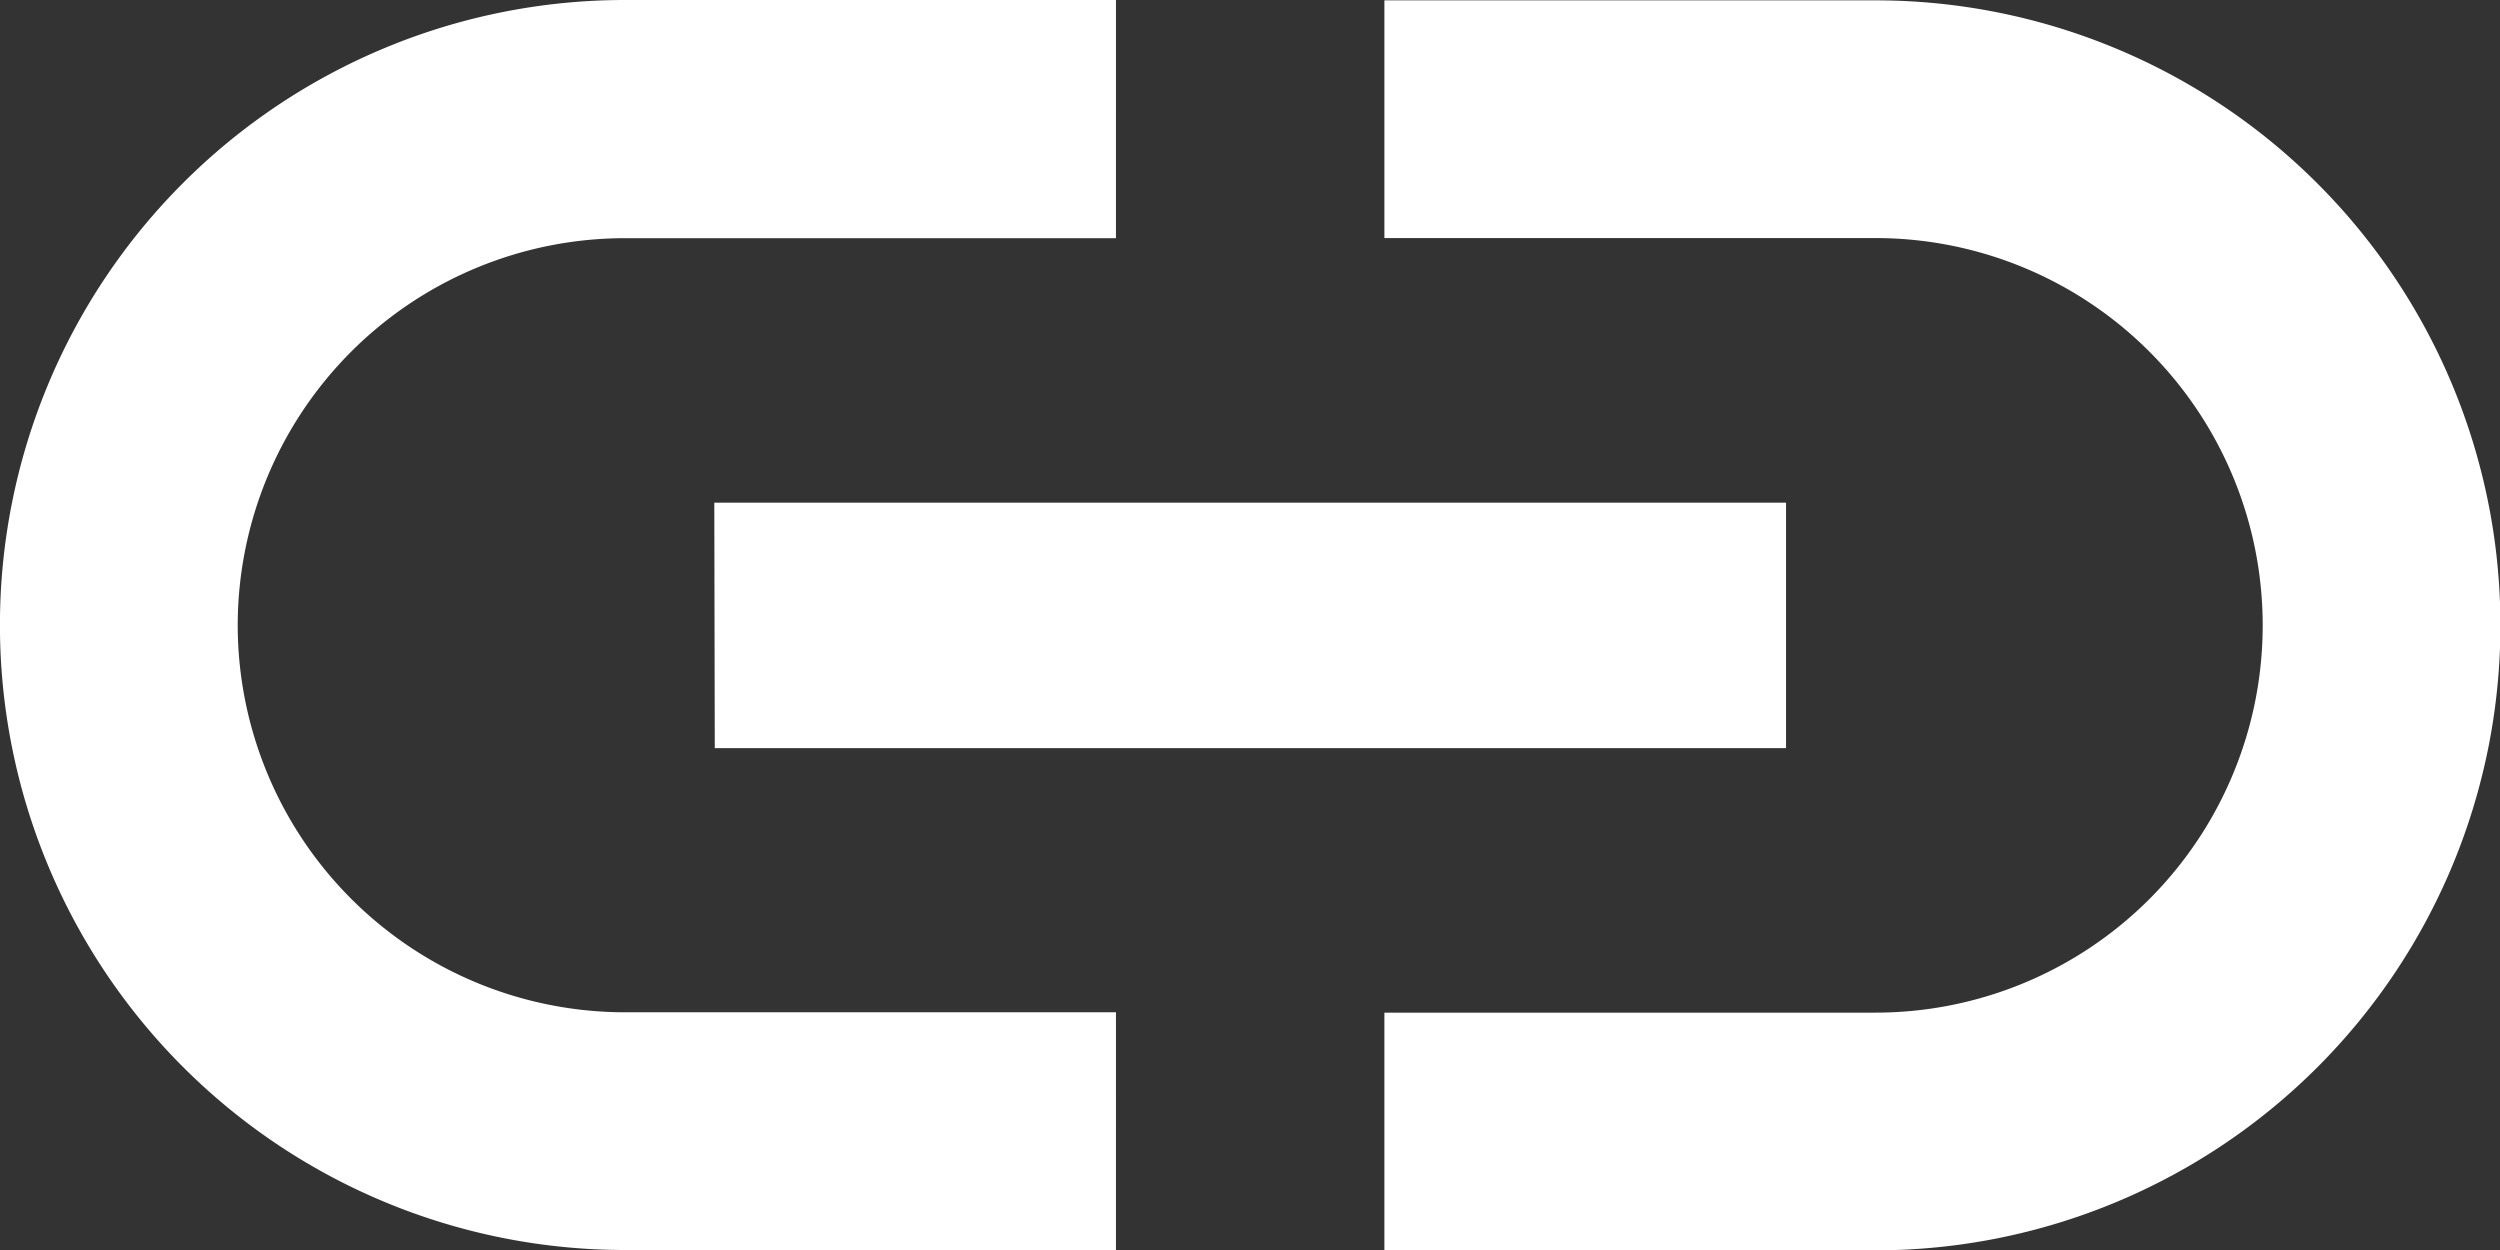 <svg xmlns="http://www.w3.org/2000/svg" width="21.486" height="10.743" viewBox="0 0 21.486 10.743">
  <rect x="0" y="0" width="21.486" height="10.743" fill="#333333" stroke="none"/>
  <path id="Icon_ionic-md-link" data-name="Icon ionic-md-link" d="M4.293,15.5a3.33,3.33,0,0,1,3.328-3.328h4.22V10.125H7.621a5.371,5.371,0,0,0,0,10.743h4.22V18.825H7.621A3.33,3.33,0,0,1,4.293,15.5Zm4.1,1.055H17.6v-2.11H8.389Zm9.975-6.427h-4.22v2.043h4.22a3.328,3.328,0,1,1,0,6.657h-4.22v2.043h4.22a5.371,5.371,0,0,0,0-10.743Z" transform="translate(-2.25 -10.125)" fill="#fff"/>
</svg>
